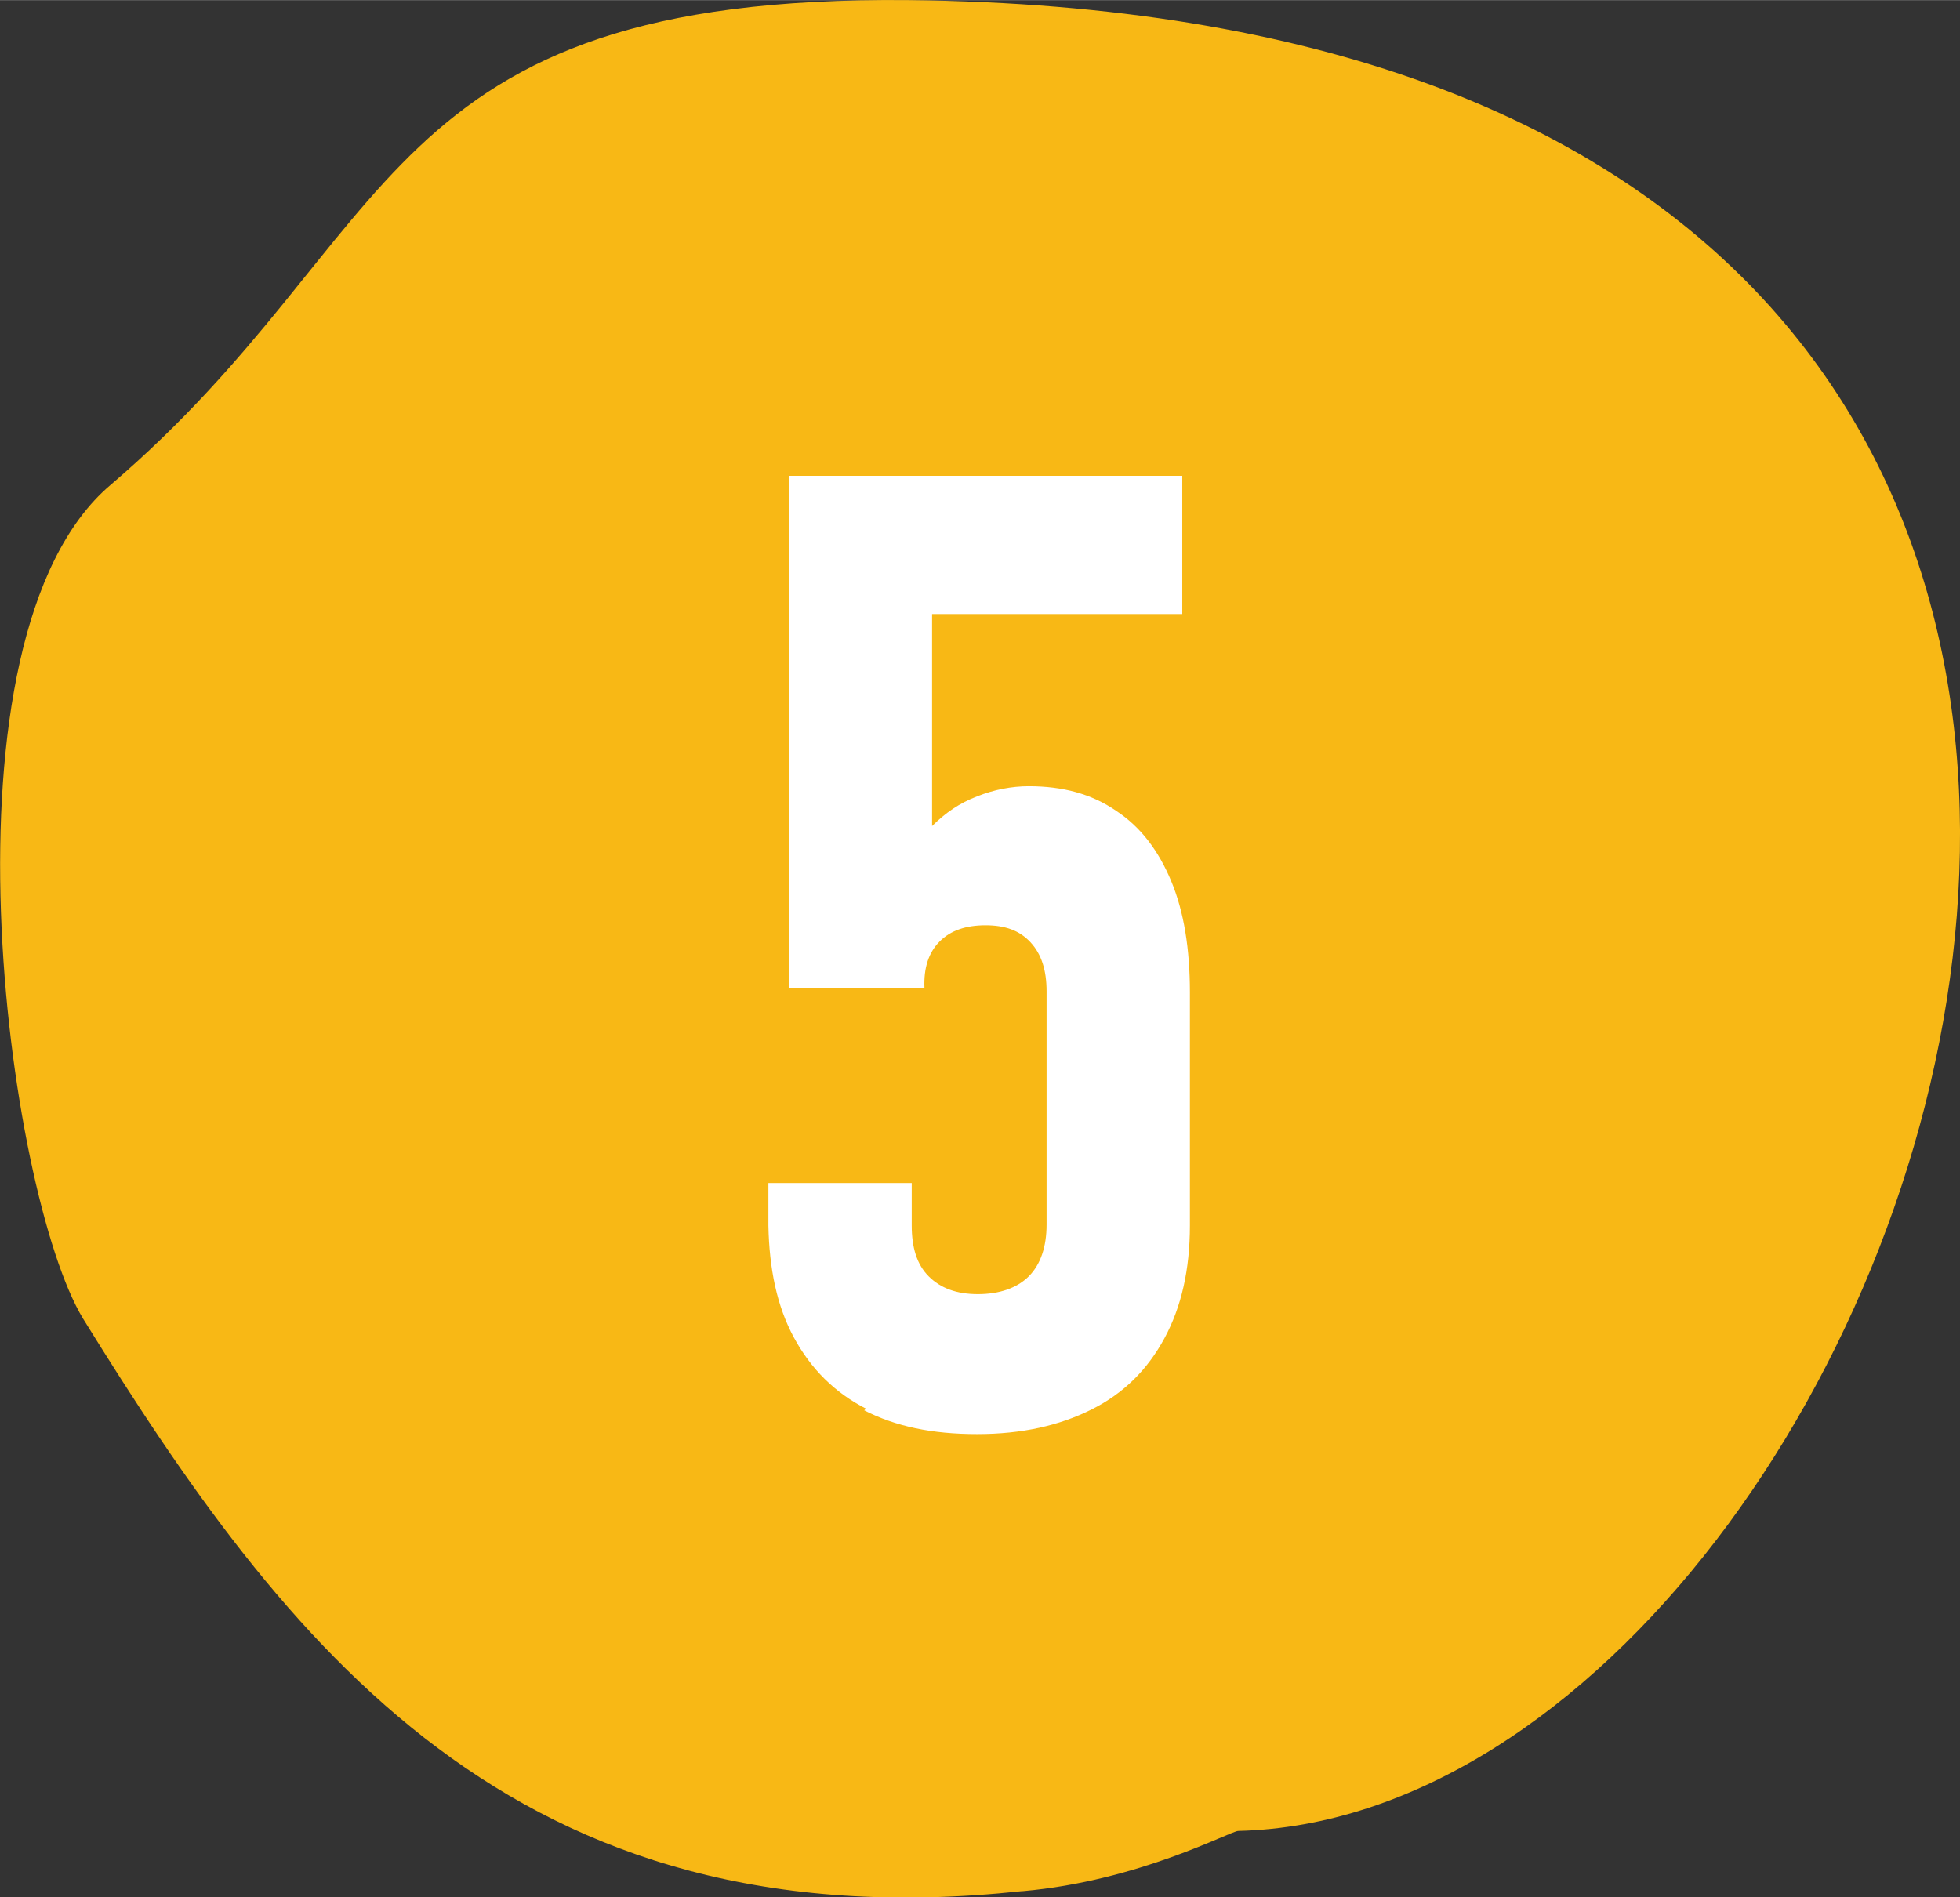 <?xml version="1.0" encoding="UTF-8"?>
<svg xmlns="http://www.w3.org/2000/svg" id="_Слой_1" width="8.15mm" height="7.89mm" viewBox="0 0 23.11 22.37">
  <rect x="0" y="0" width="23.11" height="22.37" fill="#333333" stroke="none"/>
  <defs>
    <style>.cls-1{fill:#f8b815;fill-rule:evenodd;}.cls-1,.cls-2{stroke-width:0px;}.cls-2{fill:#fff;}</style>
  </defs>
  <path class="cls-1" d="m12.05,22.3c-6,.64-8.68-2.89-11.07-6.75C.08,14.07-.81,7.52,1.3,5.72,4.77,2.76,4.41-.06,10.71,0c19.47.2,12.2,21.39,3.89,21.59-.09,0-1.17.59-2.54.71Z"></path>
  <path class="cls-2" d="m10.21,16.61c-.37-.19-.65-.47-.85-.84s-.29-.81-.3-1.32v-.5h1.69v.5c0,.26.06.46.2.6s.33.21.58.21.46-.07.6-.21c.14-.14.21-.35.21-.61v-2.75c0-.25-.06-.44-.19-.58s-.3-.2-.53-.2-.41.06-.54.19c-.13.13-.19.31-.18.55h-1.6v-6.04h4.64v1.63h-2.95v2.5c.15-.15.32-.27.53-.35.2-.08.41-.12.61-.12.4,0,.74.09,1.03.29.29.19.5.47.65.83.15.36.22.8.22,1.31v2.75c0,.52-.1.96-.3,1.33s-.48.65-.86.84-.82.29-1.35.29-.96-.09-1.33-.28Z"></path>
</svg>
